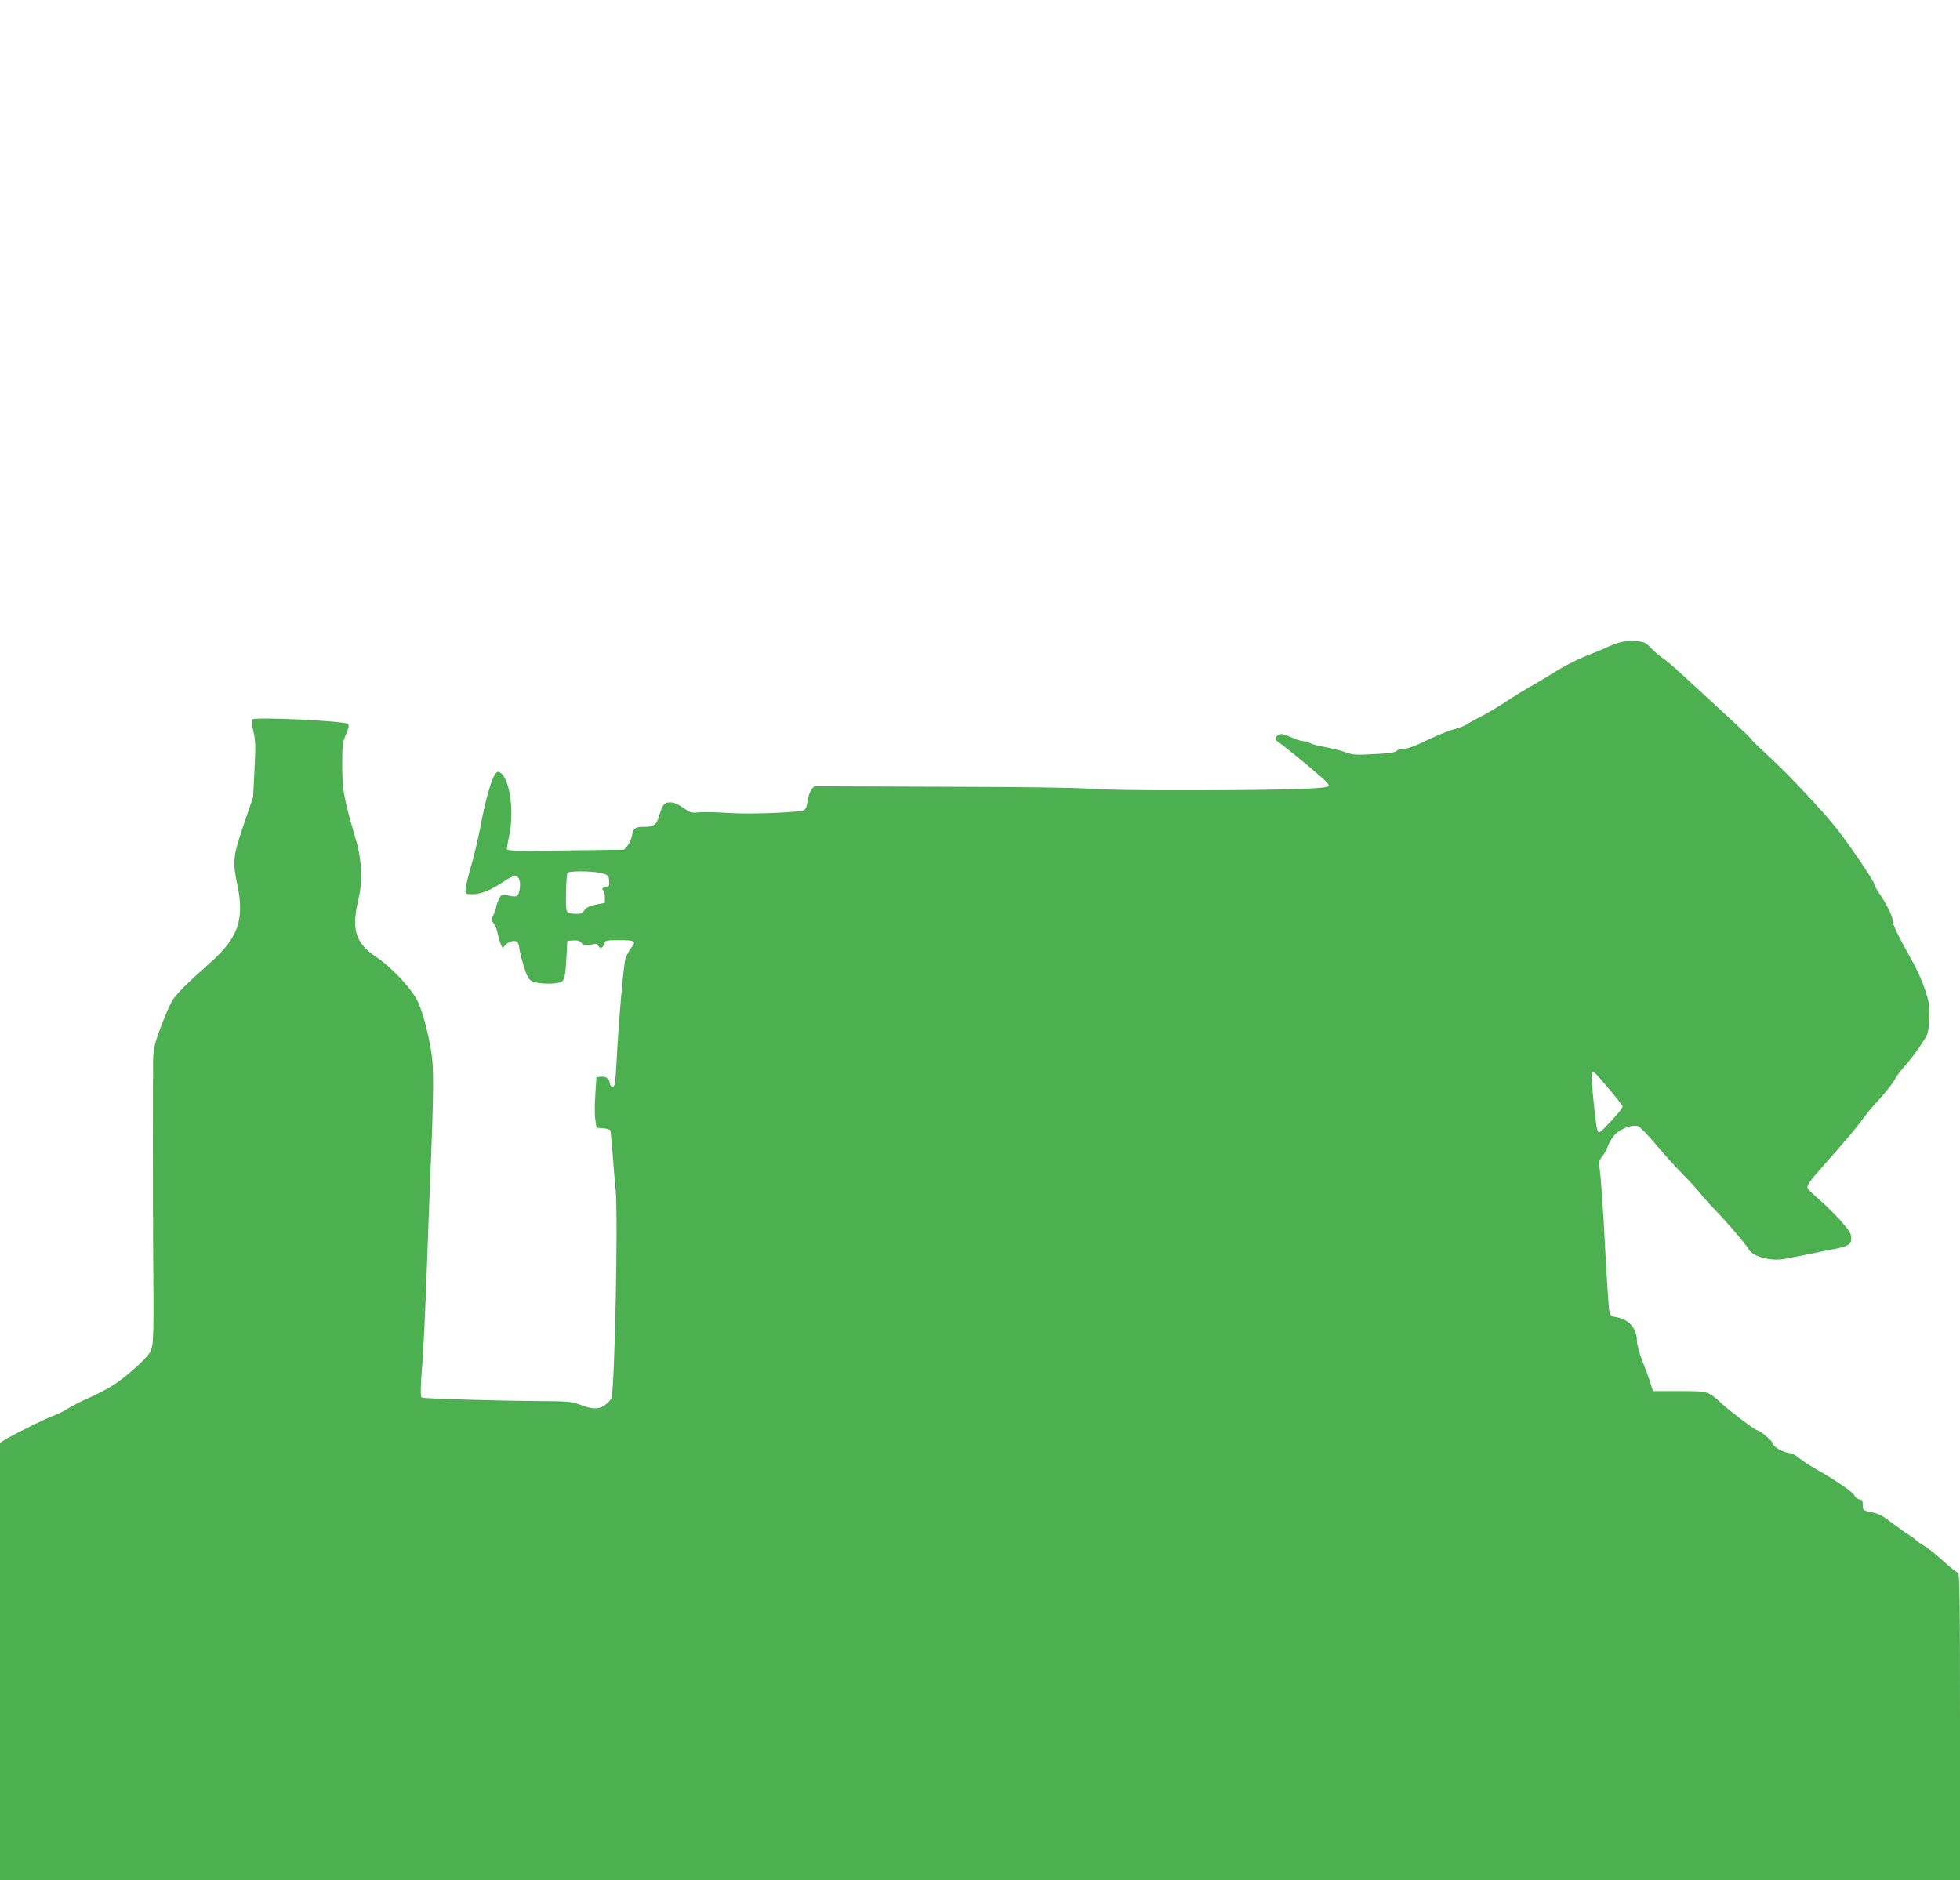 <?xml version="1.0" standalone="no"?>
<!DOCTYPE svg PUBLIC "-//W3C//DTD SVG 20010904//EN"
 "http://www.w3.org/TR/2001/REC-SVG-20010904/DTD/svg10.dtd">
<svg version="1.0" xmlns="http://www.w3.org/2000/svg"
 width="1280pt" height="1228pt" viewBox="0 0 1280 1228"
 preserveAspectRatio="xMidYMid meet">
<g transform="translate(0,1228) scale(0.1,-0.1)"
fill="#4caf50" stroke="none">
<path d="M10579 8085 c-25 -7 -59 -20 -76 -28 -17 -9 -60 -27 -95 -41 -90 -33
-180 -78 -263 -130 -38 -24 -103 -63 -144 -86 -41 -23 -117 -70 -170 -105 -53
-34 -125 -77 -161 -95 -36 -18 -76 -40 -90 -50 -14 -10 -53 -25 -86 -33 -34
-9 -112 -41 -175 -71 -75 -37 -125 -56 -150 -56 -20 0 -42 -6 -48 -14 -8 -10
-50 -16 -147 -21 -112 -6 -142 -5 -177 9 -40 15 -90 27 -182 45 -22 4 -50 13
-62 19 -12 7 -32 12 -44 12 -12 0 -47 12 -79 26 -47 21 -62 24 -79 15 -27 -15
-27 -33 1 -50 24 -15 158 -124 224 -181 22 -19 55 -48 73 -63 18 -16 30 -34
28 -40 -6 -18 -272 -27 -892 -28 -337 -1 -596 3 -670 10 -74 7 -440 12 -959
13 l-839 3 -20 -26 c-10 -15 -22 -48 -24 -73 -6 -48 -14 -59 -48 -63 -121 -14
-352 -20 -470 -12 -77 5 -162 7 -190 4 -42 -5 -56 -2 -84 17 -62 42 -76 48
-108 48 -36 0 -46 -13 -69 -91 -17 -57 -35 -69 -102 -69 -56 0 -66 -9 -76 -62
-4 -21 -17 -49 -29 -62 l-22 -25 -383 -5 c-352 -4 -382 -3 -382 12 1 10 7 46
15 82 35 158 4 377 -58 414 -14 9 -21 7 -32 -8 -26 -35 -65 -172 -94 -327 -16
-85 -45 -210 -65 -277 -20 -68 -36 -137 -36 -153 0 -28 2 -29 48 -29 53 0 120
28 203 84 30 20 62 36 72 36 27 0 40 -40 30 -91 -10 -48 -18 -51 -88 -34 -28
6 -32 3 -48 -30 -9 -19 -17 -42 -17 -50 0 -8 -8 -30 -17 -49 -15 -33 -15 -37
0 -54 9 -10 21 -38 26 -63 5 -24 14 -57 21 -74 12 -30 12 -30 28 -9 21 25 62
37 79 22 7 -6 13 -22 14 -37 0 -14 13 -66 28 -116 24 -76 33 -92 57 -104 31
-16 133 -20 176 -8 34 9 39 25 47 161 l6 111 38 3 c27 2 42 -2 51 -13 13 -18
38 -22 79 -12 20 6 29 3 33 -8 9 -23 33 -18 40 10 6 24 8 25 100 25 103 0 111
-6 74 -53 -11 -14 -27 -44 -35 -66 -13 -38 -47 -436 -60 -701 -3 -58 -8 -113
-11 -123 -7 -23 -28 -17 -32 11 -4 29 -26 44 -59 40 l-28 -3 -7 -112 c-5 -62
-5 -136 0 -165 l7 -53 43 -3 c24 -2 45 -9 48 -15 2 -7 8 -70 14 -142 5 -71 14
-179 20 -240 18 -170 -6 -1315 -27 -1366 -7 -15 -28 -36 -48 -49 -41 -26 -79
-24 -165 9 -49 18 -79 20 -260 21 -284 2 -759 16 -766 23 -9 9 -8 76 4 217 6
69 18 319 27 555 8 237 20 538 25 670 23 556 24 714 6 820 -23 134 -53 247
-86 321 -37 82 -167 222 -273 294 -137 93 -163 179 -116 377 28 114 22 258
-15 383 -81 278 -90 327 -91 485 0 137 2 155 24 208 19 44 22 60 13 69 -20 20
-614 48 -626 29 -4 -6 0 -42 9 -79 14 -58 15 -92 7 -247 l-9 -180 -62 -182
c-70 -206 -73 -239 -41 -392 48 -225 5 -347 -177 -508 -145 -128 -225 -208
-248 -248 -31 -53 -100 -228 -114 -290 -6 -27 -11 -68 -11 -90 -2 -160 -2
-932 0 -1215 5 -613 4 -653 -19 -698 -11 -23 -61 -75 -120 -125 -96 -83 -155
-120 -306 -188 -38 -17 -90 -44 -115 -60 -25 -16 -65 -35 -89 -44 -46 -16
-237 -110 -308 -151 l-43 -26 0 -1429 0 -1429 6400 0 6400 0 0 1005 c0 842 -2
1005 -14 1005 -7 0 -49 33 -94 74 -44 41 -102 87 -128 102 -27 16 -50 32 -52
36 -2 4 -20 17 -40 30 -20 12 -72 49 -114 81 -61 47 -90 62 -135 71 -56 11
-57 12 -58 46 0 29 -4 36 -23 38 -13 2 -27 14 -32 26 -7 20 -126 102 -249 171
-55 31 -93 57 -124 82 -16 13 -37 23 -46 23 -36 0 -111 40 -111 60 0 15 -87
90 -106 90 -12 0 -178 125 -232 175 -88 81 -85 80 -277 80 l-170 0 -14 45 c-7
25 -31 89 -52 144 -23 58 -39 115 -39 140 0 81 -54 142 -139 155 -33 6 -36 9
-43 51 -3 25 -14 185 -23 355 -15 295 -29 496 -40 577 -4 28 0 43 18 65 13 15
31 49 41 75 9 26 33 61 52 77 37 33 104 56 140 47 12 -3 64 -56 117 -119 52
-62 132 -151 179 -198 46 -47 97 -103 113 -124 17 -22 59 -69 94 -105 78 -80
204 -227 220 -257 27 -51 150 -83 245 -63 28 5 98 20 156 31 58 12 132 27 165
33 87 18 105 30 105 71 0 28 -13 48 -71 115 -40 44 -102 105 -138 136 -36 31
-70 63 -74 71 -11 19 5 42 111 162 148 167 194 222 241 285 24 34 67 86 95
116 60 65 108 125 126 160 7 14 31 46 54 72 47 53 84 102 129 172 29 45 32 58
35 146 4 88 1 105 -28 191 -17 52 -53 132 -80 179 -92 164 -130 242 -130 270
0 27 -40 107 -94 186 -14 21 -26 44 -26 51 0 16 -153 243 -236 350 -93 119
-322 364 -451 482 -62 57 -113 106 -113 110 0 7 -100 100 -465 435 -49 45
-103 91 -120 101 -16 10 -48 37 -70 60 -37 39 -45 43 -100 48 -34 3 -80 -1
-106 -8z m-6649 -1508 c42 -11 45 -14 48 -49 3 -32 0 -38 -17 -38 -23 0 -36
-16 -21 -25 5 -3 10 -23 10 -44 l0 -37 -59 -12 c-44 -9 -63 -19 -75 -37 -14
-21 -23 -24 -62 -23 -37 2 -48 7 -54 24 -8 19 -3 214 5 242 6 16 162 15 225
-1z m6572 -1402 c49 -57 90 -110 94 -118 3 -9 -24 -45 -74 -98 -79 -83 -80
-84 -90 -59 -12 29 -44 359 -36 372 10 15 19 7 106 -97z"/>
</g>
</svg>
